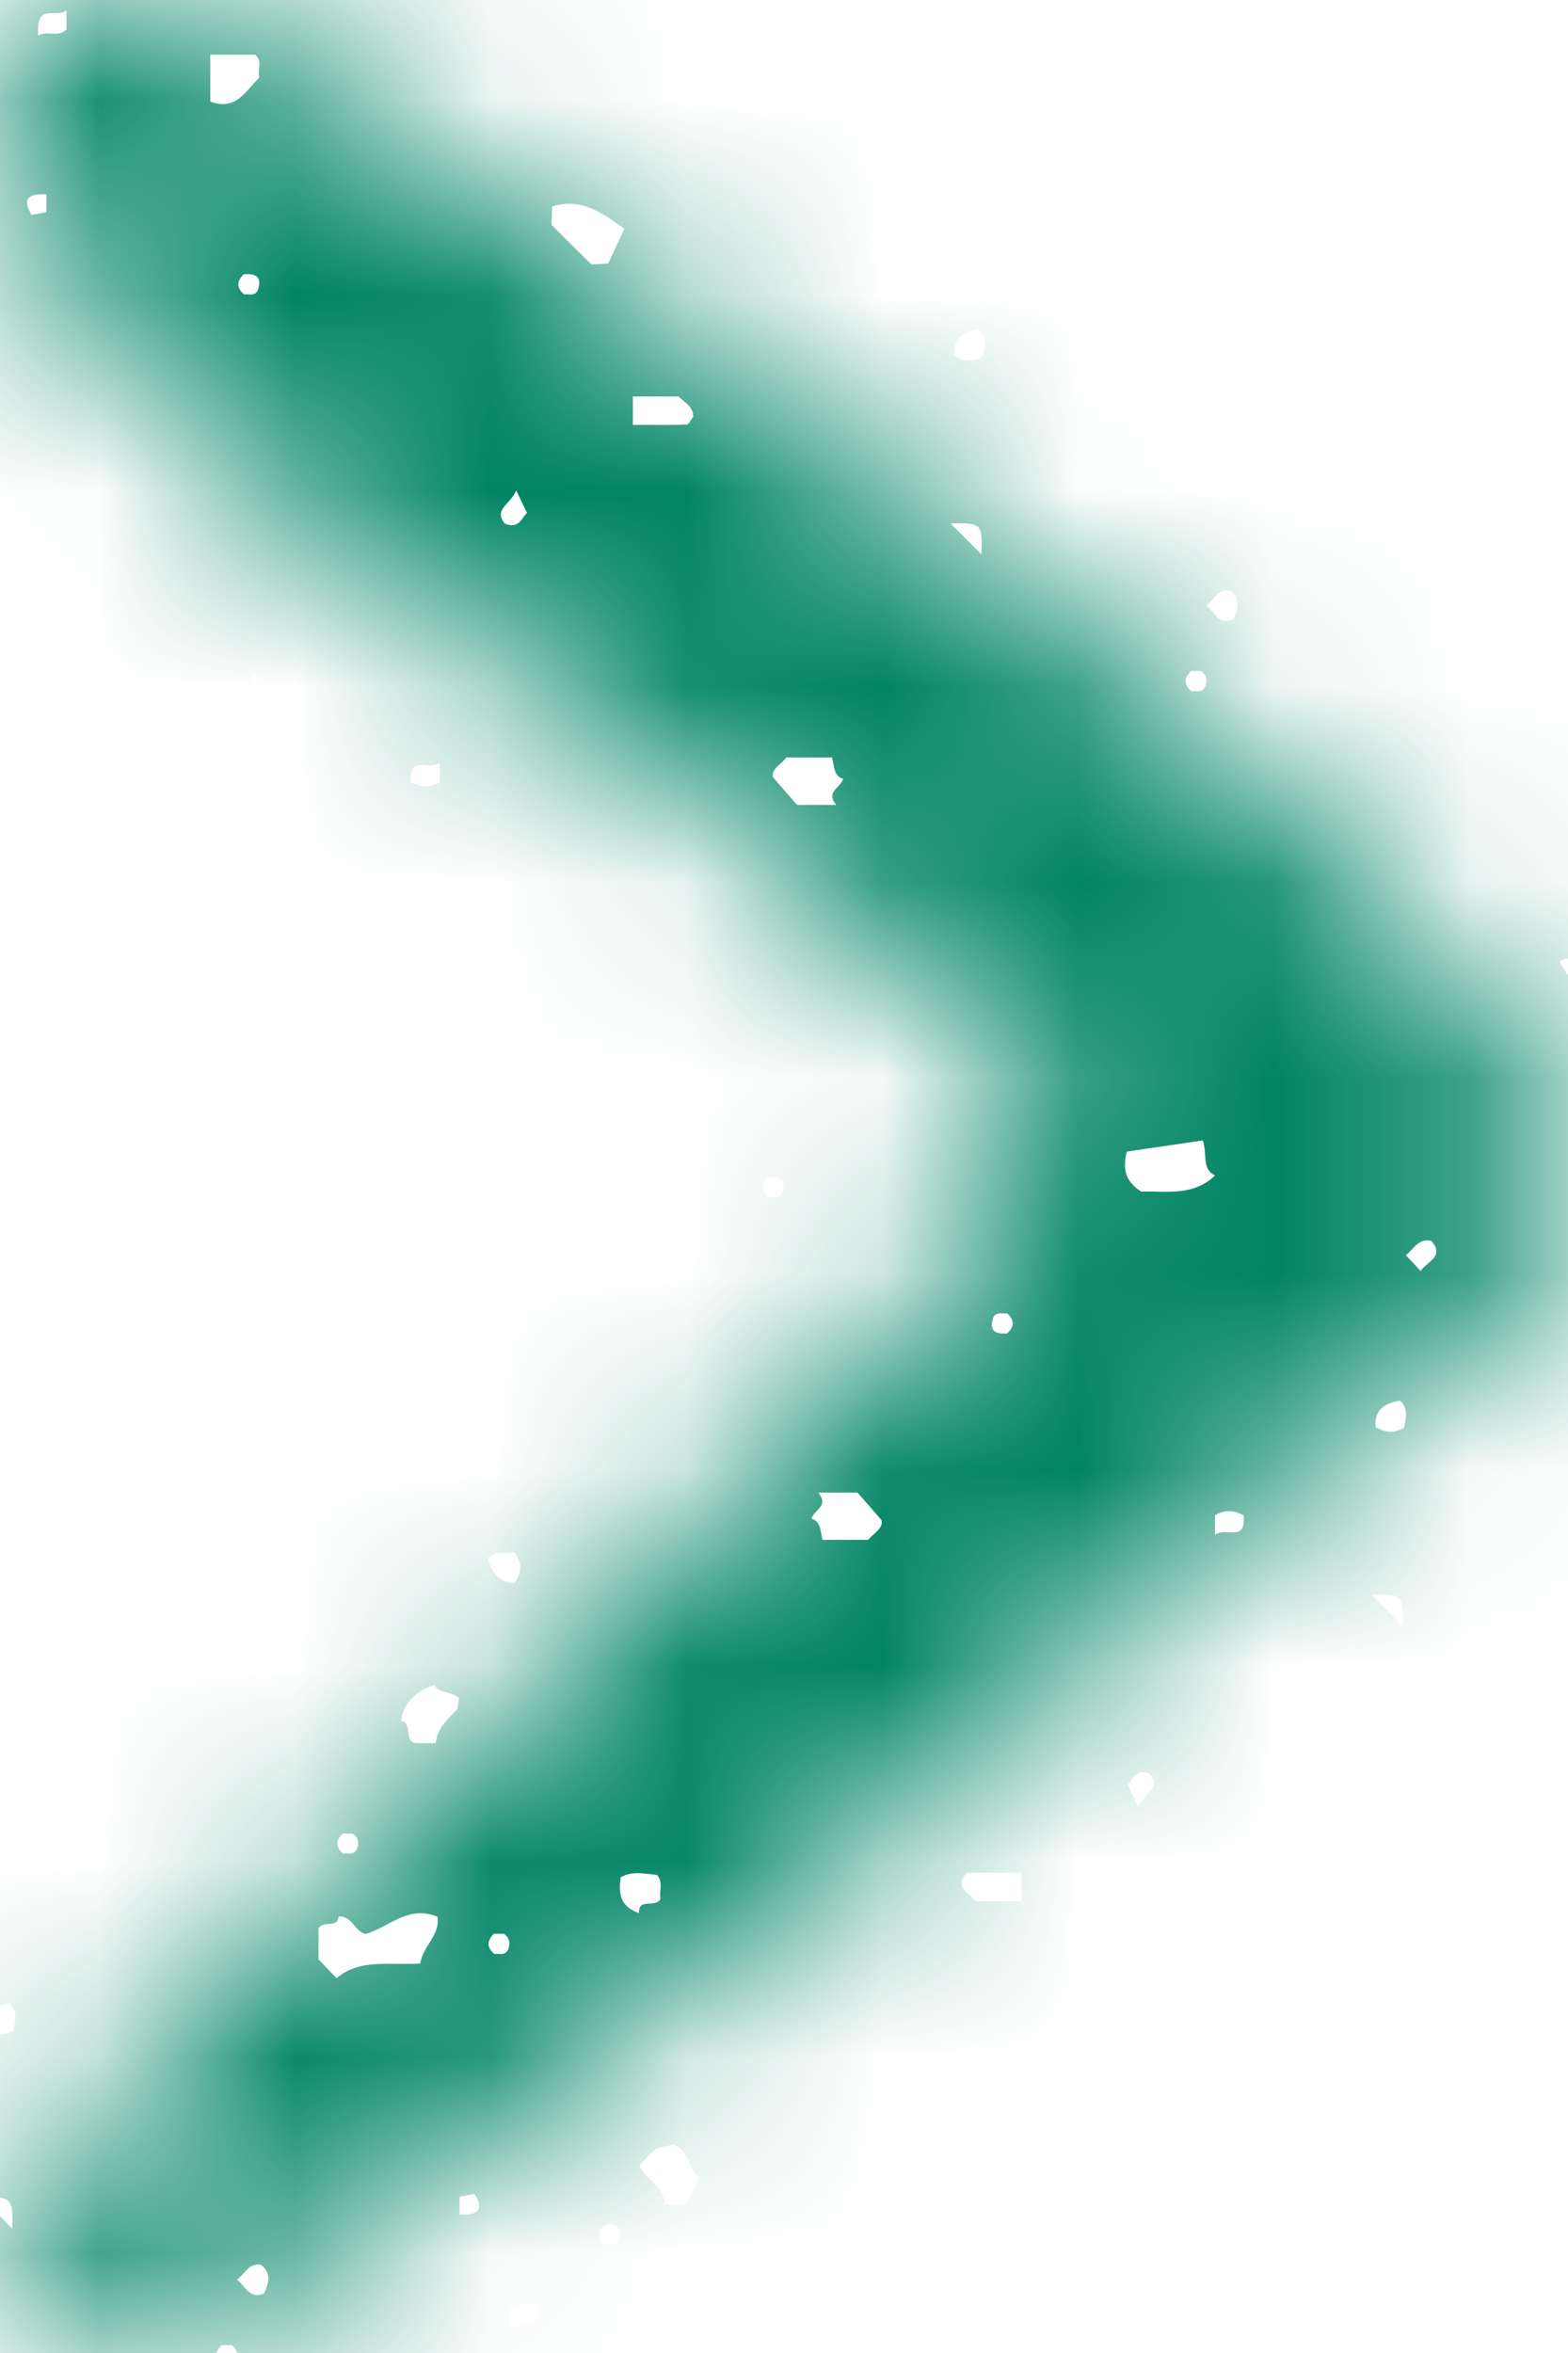 <svg width="8" height="12" viewBox="0 0 8 12" fill="none" xmlns="http://www.w3.org/2000/svg">
<mask id="mask0_1533_22322" style="mask-type:alpha" maskUnits="userSpaceOnUse" x="0" y="0" width="8" height="12">
<path fill-rule="evenodd" clip-rule="evenodd" d="M0.143 0.001C-0.205 0.438 0.142 1.294 0.545 1.765C0.941 2.225 1.424 2.553 1.892 2.941C2.335 3.307 2.947 3.629 3.43 3.941C4.202 4.439 4.742 5.097 5.436 5.697C5.504 5.756 5.439 5.72 5.468 5.805C5.468 5.805 5.302 6.075 5.157 6.213C3.676 7.611 2.47 8.893 0.99 10.292C0.606 10.653 0.205 11.046 0.085 11.556C0.07 11.615 0.269 11.885 0.296 11.938C0.366 12.083 0.986 11.938 1.125 11.854C2.181 11.212 2.814 10.62 3.83 9.917C4.611 9.375 5.488 8.435 6.193 7.798C6.711 7.33 7.344 7.197 7.758 6.633C7.845 6.514 7.931 6.389 7.972 6.247C8.097 5.814 7.783 5.388 7.49 5.044L7.648 5.196C6.376 3.743 4.582 2.551 3.055 1.368C2.193 0.701 1.242 0.001 0.149 0C0.147 0 0.146 0 0.143 0.001Z" fill="white"/>
</mask>
<g mask="url(#mask0_1533_22322)">
<path fill-rule="evenodd" clip-rule="evenodd" d="M10.75 2.191C10.712 2.156 10.712 2.122 10.75 2.087C10.788 2.122 10.788 2.156 10.75 2.191ZM10.685 1.074C10.703 1.071 10.726 1.066 10.771 1.057V1.156C10.745 1.161 10.723 1.166 10.702 1.17C10.669 1.143 10.665 1.115 10.685 1.074ZM10.644 11.546C10.607 11.512 10.607 11.478 10.644 11.443C10.681 11.478 10.681 11.512 10.644 11.546ZM10.58 10.429C10.598 10.426 10.62 10.421 10.666 10.413V10.512C10.639 10.517 10.616 10.521 10.596 10.525C10.564 10.499 10.56 10.47 10.58 10.429ZM10.483 8.166C10.487 8.074 10.387 8.042 10.357 7.97C10.436 7.881 10.436 7.881 10.529 7.863C10.614 7.89 10.602 7.988 10.661 8.033C10.642 8.073 10.623 8.113 10.6 8.16C10.569 8.182 10.528 8.165 10.483 8.166ZM10.262 6.5C10.321 6.465 10.385 6.482 10.445 6.488C10.48 6.527 10.456 6.57 10.465 6.609C10.44 6.661 10.351 6.599 10.354 6.683C10.257 6.647 10.25 6.58 10.262 6.5ZM10.175 8.367C10.144 8.35 10.159 8.322 10.156 8.298C10.19 8.259 10.224 8.26 10.259 8.296C10.264 8.363 10.239 8.39 10.175 8.367ZM9.97 12.056C9.941 12.016 9.895 11.999 9.896 11.951C9.915 11.882 10.006 11.914 10.027 11.853C10.064 11.925 10.179 11.888 10.196 11.991C10.158 12.075 10.069 12.059 9.97 12.056ZM9.697 8.8V8.701C9.746 8.66 9.792 8.698 9.842 8.672C9.854 8.841 9.754 8.756 9.697 8.8ZM9.685 6.87C9.668 6.901 9.64 6.887 9.616 6.891C9.577 6.857 9.578 6.823 9.615 6.788H9.665C9.696 6.811 9.699 6.84 9.685 6.87ZM9.715 4.839C9.76 4.894 9.758 4.945 9.719 4.999C9.639 5 9.608 4.948 9.583 4.876C9.633 4.823 9.679 4.859 9.715 4.839ZM9.44 8.22V8.129C9.466 8.124 9.489 8.119 9.516 8.114C9.556 8.182 9.555 8.225 9.44 8.22ZM9.421 5.649C9.376 5.697 9.325 5.739 9.317 5.816H9.216C9.151 5.804 9.204 5.715 9.14 5.702C9.155 5.602 9.223 5.55 9.311 5.518C9.33 5.564 9.395 5.548 9.436 5.586C9.431 5.605 9.434 5.635 9.421 5.649ZM9.373 10.719H9.245C9.219 10.659 9.219 10.591 9.251 10.516C9.369 10.54 9.402 10.606 9.373 10.719ZM9.182 9.877C9.232 9.849 9.278 9.849 9.328 9.877V9.941C9.278 9.969 9.232 9.969 9.182 9.941V9.877ZM8.72 6.918V6.758C8.752 6.719 8.817 6.761 8.822 6.698C8.894 6.698 8.904 6.777 8.96 6.788C9.078 6.754 9.176 6.639 9.325 6.7C9.342 6.796 9.253 6.848 9.239 6.94C9.079 6.949 8.927 6.913 8.812 7.015C8.769 6.969 8.746 6.945 8.72 6.918ZM8.452 2.696C8.42 2.718 8.379 2.701 8.334 2.703C8.338 2.61 8.238 2.578 8.208 2.506C8.288 2.417 8.288 2.417 8.381 2.4C8.465 2.427 8.453 2.524 8.512 2.569C8.493 2.609 8.474 2.65 8.452 2.696ZM8.442 8.621C8.366 8.655 8.346 8.584 8.304 8.552C8.343 8.525 8.36 8.467 8.425 8.476C8.482 8.518 8.465 8.569 8.442 8.621ZM8.296 8.968C8.279 8.999 8.251 8.985 8.227 8.988C8.188 8.954 8.189 8.92 8.226 8.885H8.276C8.308 8.909 8.31 8.937 8.296 8.968ZM8.205 10.727V10.636C8.231 10.631 8.254 10.626 8.281 10.621C8.32 10.688 8.319 10.731 8.205 10.727ZM8.102 11.665V11.565C8.151 11.524 8.197 11.564 8.247 11.537C8.259 11.705 8.159 11.621 8.102 11.665ZM7.951 12.207V11.962C7.999 11.982 8.04 12.001 8.085 12.022C8.113 12.07 8.091 12.129 8.1 12.207H7.951ZM7.548 3.336V3.237C7.597 3.196 7.643 3.235 7.693 3.208C7.706 3.377 7.605 3.293 7.548 3.336ZM7.537 1.407C7.519 1.438 7.491 1.424 7.468 1.427C7.428 1.393 7.429 1.359 7.466 1.324H7.516C7.548 1.347 7.551 1.376 7.537 1.407ZM7.566 -0.624C7.611 -0.569 7.61 -0.519 7.571 -0.465C7.49 -0.464 7.46 -0.516 7.435 -0.588C7.485 -0.64 7.53 -0.605 7.566 -0.624ZM7.291 2.756V2.665C7.317 2.66 7.341 2.656 7.367 2.65C7.407 2.718 7.406 2.761 7.291 2.756ZM7.369 11.439H7.14C7.101 11.405 7.129 11.36 7.119 11.32C7.188 11.257 7.234 11.15 7.369 11.199V11.439ZM7.155 8.29C7.107 8.242 7.047 8.182 6.997 8.133C7.156 8.13 7.162 8.135 7.155 8.29ZM6.572 1.455V1.294C6.604 1.256 6.669 1.297 6.674 1.234C6.746 1.235 6.754 1.313 6.812 1.324C6.929 1.29 7.027 1.175 7.177 1.237C7.193 1.332 7.104 1.384 7.09 1.476C6.931 1.485 6.778 1.45 6.663 1.551C6.62 1.506 6.597 1.481 6.572 1.455ZM6.199 7.828V7.728C6.247 7.699 6.293 7.7 6.345 7.728C6.357 7.87 6.255 7.784 6.199 7.828ZM5.822 6.077C5.743 6.025 5.726 5.966 5.749 5.873L6.137 5.816C6.161 5.892 6.13 5.96 6.199 5.995C6.084 6.105 5.942 6.072 5.822 6.077ZM5.808 9.214C5.783 9.166 5.767 9.131 5.753 9.101C5.774 9.087 5.793 9.013 5.868 9.047C5.924 9.119 5.842 9.141 5.808 9.214ZM5.625 10.665C5.476 10.71 5.373 10.633 5.256 10.551C5.291 10.477 5.314 10.428 5.339 10.372C5.369 10.371 5.402 10.369 5.426 10.368C5.495 10.437 5.56 10.501 5.629 10.57C5.628 10.594 5.626 10.626 5.625 10.665ZM5.213 9.696H4.98C4.956 9.668 4.904 9.647 4.905 9.591C4.918 9.575 4.927 9.552 4.936 9.552C5.022 9.549 5.105 9.551 5.213 9.551V9.696ZM5.007 2.827C4.959 2.778 4.898 2.718 4.849 2.669C5.008 2.666 5.014 2.671 5.007 2.827ZM4.429 7.853H4.196C4.185 7.807 4.19 7.76 4.14 7.745C4.156 7.696 4.231 7.682 4.175 7.612H4.375C4.405 7.646 4.449 7.696 4.497 7.752C4.508 7.794 4.463 7.814 4.429 7.853ZM3.944 3.964C3.934 3.923 3.979 3.903 4.013 3.863H4.245C4.258 3.911 4.253 3.958 4.302 3.972C4.287 4.021 4.211 4.035 4.266 4.105H4.067C4.037 4.071 3.993 4.021 3.944 3.964ZM3.922 6.106C3.882 6.073 3.883 6.038 3.919 6.004C3.986 5.997 4.013 6.022 3.989 6.086C3.973 6.117 3.944 6.102 3.922 6.106ZM3.506 11.234C3.475 11.256 3.433 11.239 3.389 11.241C3.392 11.148 3.292 11.116 3.262 11.045C3.342 10.954 3.342 10.954 3.435 10.938C3.52 10.965 3.509 11.062 3.567 11.107C3.548 11.147 3.528 11.187 3.506 11.234ZM3.167 9.574C3.226 9.54 3.291 9.556 3.352 9.562C3.386 9.601 3.361 9.644 3.37 9.683C3.346 9.735 3.256 9.674 3.26 9.757C3.162 9.722 3.155 9.654 3.167 9.574ZM3.081 11.441C3.05 11.424 3.064 11.396 3.061 11.372C3.095 11.333 3.129 11.335 3.164 11.371C3.171 11.436 3.146 11.464 3.081 11.441ZM2.814 1.147C2.815 1.123 2.815 1.091 2.817 1.053C2.966 1.007 3.069 1.084 3.186 1.166C3.151 1.24 3.128 1.29 3.103 1.344C3.073 1.346 3.04 1.348 3.017 1.348L2.814 1.147ZM2.603 11.874V11.775C2.651 11.733 2.697 11.773 2.748 11.746C2.76 11.915 2.659 11.831 2.603 11.874ZM2.591 9.945C2.574 9.976 2.546 9.961 2.522 9.965C2.482 9.931 2.484 9.897 2.52 9.862H2.571C2.602 9.885 2.605 9.914 2.591 9.945ZM2.621 7.913C2.666 7.969 2.663 8.019 2.625 8.073C2.545 8.074 2.513 8.021 2.489 7.949C2.539 7.897 2.584 7.933 2.621 7.913ZM2.345 11.294V11.203C2.372 11.198 2.394 11.194 2.421 11.188C2.461 11.256 2.46 11.299 2.345 11.294ZM2.327 8.723C2.282 8.771 2.231 8.813 2.223 8.89H2.121C2.056 8.878 2.11 8.789 2.046 8.776C2.06 8.676 2.129 8.624 2.216 8.592C2.236 8.638 2.301 8.623 2.342 8.66C2.337 8.68 2.34 8.708 2.327 8.723ZM2.144 10.014C1.984 10.023 1.833 9.988 1.717 10.089C1.674 10.044 1.651 10.019 1.625 9.993V9.832C1.658 9.793 1.723 9.835 1.728 9.773C1.8 9.773 1.809 9.851 1.866 9.863C1.984 9.829 2.081 9.714 2.232 9.775C2.247 9.87 2.158 9.922 2.144 10.014ZM1.286 3.426C1.335 3.475 1.395 3.535 1.445 3.584C1.286 3.588 1.28 3.582 1.286 3.426ZM1.299 4.574C1.252 4.527 1.272 4.48 1.279 4.434C1.327 4.41 1.372 4.407 1.424 4.439C1.43 4.529 1.376 4.561 1.299 4.574ZM1.348 11.696C1.272 11.729 1.251 11.657 1.209 11.626C1.249 11.599 1.266 11.54 1.331 11.55C1.387 11.592 1.371 11.644 1.348 11.696ZM1.203 12.043C1.184 12.073 1.157 12.059 1.133 12.062C1.094 12.029 1.095 11.995 1.132 11.96H1.182C1.213 11.982 1.216 12.011 1.203 12.043ZM1.269 5.315C1.226 5.352 1.203 5.403 1.14 5.389C1.069 5.309 1.162 5.283 1.194 5.235C1.216 5.259 1.238 5.282 1.269 5.315ZM1.244 1.399C1.311 1.392 1.338 1.418 1.315 1.481C1.298 1.513 1.269 1.498 1.245 1.501C1.206 1.468 1.207 1.433 1.244 1.399ZM1.073 0.279H1.302C1.341 0.312 1.313 0.357 1.323 0.396C1.254 0.46 1.208 0.568 1.073 0.518V0.279ZM0.939 8.104C0.905 8.049 0.885 8.015 0.863 7.981C0.892 7.951 0.939 7.971 0.988 7.978C1.019 8.019 1.005 8.049 0.939 8.104ZM0.491 -0.244C0.443 -0.266 0.401 -0.284 0.356 -0.305C0.33 -0.353 0.351 -0.411 0.342 -0.489H0.491V-0.244ZM0.36 6.813C0.329 6.772 0.342 6.743 0.408 6.687C0.442 6.742 0.463 6.776 0.485 6.811C0.456 6.84 0.408 6.82 0.36 6.813ZM0.339 0.151C0.291 0.193 0.245 0.154 0.195 0.18C0.182 0.011 0.283 0.095 0.339 0.053V0.151ZM0.216 2.831H0.166C0.134 2.809 0.132 2.78 0.145 2.749C0.164 2.718 0.191 2.733 0.215 2.729C0.254 2.762 0.253 2.797 0.216 2.831ZM0.154 9.556C0.131 9.532 0.109 9.509 0.079 9.476C0.122 9.439 0.145 9.389 0.207 9.403C0.279 9.482 0.186 9.508 0.154 9.556ZM0.068 10.358C0.021 10.382 -0.024 10.384 -0.076 10.352C-0.082 10.263 -0.029 10.23 0.048 10.217C0.096 10.264 0.076 10.311 0.068 10.358ZM0.062 11.365C0.013 11.316 -0.047 11.256 -0.098 11.207C0.062 11.203 0.067 11.209 0.062 11.365ZM-0.278 4.96C-0.31 4.998 -0.375 4.956 -0.38 5.019C-0.452 5.019 -0.462 4.94 -0.518 4.928C-0.636 4.963 -0.734 5.077 -0.884 5.016C-0.9 4.921 -0.81 4.869 -0.797 4.778C-0.637 4.768 -0.485 4.803 -0.37 4.703C-0.327 4.747 -0.304 4.772 -0.278 4.799V4.96ZM-0.401 5.441H-0.451C-0.483 5.418 -0.486 5.389 -0.472 5.358C-0.454 5.327 -0.426 5.342 -0.403 5.338C-0.363 5.372 -0.364 5.406 -0.401 5.441ZM-0.869 6.2C-0.888 6.153 -0.953 6.169 -0.994 6.131C-0.989 6.112 -0.992 6.083 -0.979 6.069C-0.934 6.021 -0.883 5.978 -0.876 5.901H-0.774C-0.708 5.913 -0.762 6.002 -0.698 6.015C-0.712 6.115 -0.781 6.167 -0.869 6.2ZM-0.998 3.589C-1.024 3.594 -1.046 3.598 -1.074 3.603C-1.113 3.535 -1.112 3.493 -0.998 3.498V3.589ZM-1.273 6.878C-1.318 6.823 -1.315 6.772 -1.277 6.719C-1.197 6.717 -1.166 6.77 -1.141 6.842C-1.191 6.894 -1.237 6.859 -1.273 6.878ZM-1.255 2.918V3.016C-1.304 3.058 -1.349 3.019 -1.4 3.045C-1.412 2.876 -1.311 2.96 -1.255 2.918ZM-1.584 -0.136C-1.622 -0.207 -1.737 -0.171 -1.753 -0.275C-1.715 -0.358 -1.628 -0.343 -1.529 -0.339C-1.5 -0.299 -1.453 -0.282 -1.455 -0.235C-1.473 -0.165 -1.564 -0.197 -1.584 -0.136ZM-1.714 3.419C-1.748 3.458 -1.781 3.457 -1.816 3.421C-1.823 3.355 -1.798 3.328 -1.733 3.35C-1.703 3.368 -1.716 3.395 -1.714 3.419ZM-1.835 8.822V8.731C-1.81 8.726 -1.786 8.721 -1.76 8.716C-1.719 8.784 -1.72 8.827 -1.835 8.822ZM-1.938 9.76V9.661C-1.889 9.62 -1.843 9.659 -1.794 9.632C-1.781 9.801 -1.882 9.716 -1.938 9.76ZM-2.088 10.302V10.057C-2.041 10.078 -2 10.097 -1.954 10.117C-1.927 10.165 -1.949 10.224 -1.94 10.302H-2.088ZM-2.219 3.685C-2.2 3.644 -2.181 3.604 -2.158 3.558C-2.127 3.535 -2.085 3.553 -2.042 3.55C-2.045 3.643 -1.945 3.675 -1.915 3.747C-1.994 3.837 -1.994 3.837 -2.087 3.854C-2.172 3.827 -2.161 3.73 -2.219 3.685ZM-2.224 1.205C-2.197 1.2 -2.174 1.196 -2.153 1.192C-2.121 1.219 -2.117 1.248 -2.138 1.288C-2.155 1.291 -2.178 1.296 -2.224 1.304V1.205ZM-2.202 0.171C-2.165 0.206 -2.165 0.239 -2.202 0.274C-2.24 0.239 -2.24 0.206 -2.202 0.171ZM-2.671 9.534H-2.9C-2.94 9.5 -2.911 9.455 -2.921 9.416C-2.852 9.352 -2.806 9.245 -2.671 9.295V9.534ZM-2.844 8.311C-2.805 8.345 -2.806 8.379 -2.843 8.413C-2.909 8.419 -2.935 8.395 -2.914 8.33C-2.895 8.3 -2.868 8.314 -2.844 8.311ZM-1.819 5.217C-1.879 5.252 -1.943 5.235 -2.004 5.229C-2.038 5.19 -2.014 5.147 -2.022 5.109C-1.998 5.056 -1.909 5.117 -1.913 5.034C-1.814 5.069 -1.808 5.137 -1.819 5.217ZM-1.244 4.847C-1.226 4.815 -1.198 4.83 -1.174 4.827C-1.135 4.86 -1.136 4.895 -1.173 4.929H-1.223C-1.254 4.907 -1.257 4.877 -1.244 4.847ZM-0.74 1.777V1.84C-0.79 1.869 -0.836 1.869 -0.886 1.84V1.777C-0.836 1.748 -0.79 1.748 -0.74 1.777ZM-0.931 0.998H-0.803C-0.777 1.058 -0.777 1.126 -0.809 1.201C-0.927 1.178 -0.96 1.111 -0.931 0.998ZM-0 3.096C0.076 3.062 0.097 3.134 0.138 3.165C0.099 3.192 0.082 3.251 0.017 3.241C-0.039 3.199 -0.023 3.148 -0 3.096ZM0.237 0.991V1.082C0.211 1.087 0.188 1.091 0.161 1.096C0.122 1.028 0.123 0.986 0.237 0.991ZM1.749 9.351H1.799C1.831 9.374 1.834 9.403 1.819 9.433C1.802 9.463 1.774 9.449 1.75 9.453C1.711 9.419 1.712 9.385 1.749 9.351ZM2.244 3.89V3.988C2.195 4.018 2.149 4.016 2.097 3.989C2.085 3.847 2.187 3.933 2.244 3.89ZM2.62 5.639C2.699 5.692 2.716 5.751 2.693 5.844L2.306 5.901C2.281 5.825 2.312 5.756 2.244 5.722C2.358 5.611 2.5 5.646 2.62 5.639ZM2.634 2.502C2.658 2.552 2.675 2.586 2.689 2.616C2.668 2.63 2.649 2.704 2.575 2.67C2.518 2.598 2.6 2.576 2.634 2.502ZM3.229 2.022H3.462C3.486 2.048 3.538 2.071 3.537 2.126C3.524 2.142 3.515 2.164 3.505 2.165C3.42 2.168 3.336 2.167 3.229 2.167V2.022ZM4.994 1.679C5.041 1.726 5.022 1.774 5.014 1.82C4.967 1.844 4.922 1.846 4.87 1.814C4.862 1.724 4.918 1.692 4.994 1.679ZM5.139 6.8C5.072 6.807 5.046 6.781 5.068 6.718C5.086 6.687 5.114 6.702 5.138 6.698C5.177 6.732 5.175 6.766 5.139 6.8ZM5.154 0.865C5.225 0.944 5.132 0.971 5.1 1.019C5.077 0.995 5.055 0.971 5.024 0.938C5.067 0.902 5.091 0.85 5.154 0.865ZM5.934 -0.56C5.965 -0.519 5.952 -0.489 5.885 -0.434C5.852 -0.488 5.83 -0.523 5.808 -0.558C5.837 -0.587 5.886 -0.567 5.934 -0.56ZM6.077 3.422H6.128C6.159 3.445 6.162 3.473 6.147 3.505C6.13 3.535 6.102 3.521 6.078 3.525C6.039 3.491 6.04 3.457 6.077 3.422ZM6.276 3.012C6.333 3.055 6.316 3.106 6.293 3.158C6.217 3.192 6.197 3.12 6.155 3.088C6.194 3.061 6.212 3.003 6.276 3.012ZM6.694 0.813H6.745C6.775 0.836 6.779 0.865 6.765 0.895C6.747 0.926 6.719 0.911 6.696 0.915C6.657 0.882 6.658 0.847 6.694 0.813ZM7.173 6.402C7.216 6.365 7.239 6.314 7.302 6.328C7.374 6.408 7.28 6.434 7.248 6.482C7.226 6.458 7.204 6.434 7.173 6.402ZM7.018 7.278C7.011 7.188 7.066 7.156 7.143 7.143C7.19 7.19 7.171 7.237 7.163 7.283C7.115 7.307 7.071 7.31 7.018 7.278ZM7.197 10.215C7.236 10.249 7.234 10.283 7.198 10.318C7.131 10.324 7.105 10.299 7.127 10.235C7.144 10.205 7.173 10.219 7.197 10.215ZM7.162 0.054C7.182 0.1 7.246 0.085 7.287 0.123C7.283 0.141 7.285 0.171 7.272 0.185C7.228 0.233 7.177 0.275 7.169 0.352H7.067C7.002 0.34 7.056 0.251 6.992 0.239C7.006 0.139 7.075 0.087 7.162 0.054ZM8.082 4.904C8.114 4.945 8.1 4.975 8.034 5.029C8 4.976 7.979 4.941 7.957 4.906C7.986 4.876 8.034 4.896 8.082 4.904ZM8.007 2.835C8.041 2.795 8.075 2.796 8.11 2.833C8.116 2.899 8.09 2.926 8.027 2.903C7.995 2.886 8.011 2.858 8.007 2.835ZM8.114 1.036C8.172 1.002 8.236 1.019 8.297 1.024C8.331 1.063 8.308 1.107 8.316 1.145C8.292 1.197 8.202 1.136 8.206 1.22C8.108 1.184 8.102 1.116 8.114 1.036ZM8.843 6.277H8.893C8.925 6.299 8.928 6.328 8.914 6.359C8.896 6.39 8.868 6.375 8.845 6.379C8.805 6.345 8.806 6.311 8.843 6.277ZM9.288 0.521C9.338 0.493 9.384 0.493 9.433 0.521V0.585C9.384 0.613 9.338 0.613 9.288 0.585V0.521ZM9.479 1.364H9.351C9.325 1.304 9.324 1.236 9.358 1.161C9.474 1.184 9.508 1.251 9.479 1.364ZM10.132 2.497C10.17 2.569 10.284 2.533 10.301 2.636C10.264 2.719 10.176 2.704 10.077 2.7C10.048 2.66 10 2.643 10.002 2.596C10.02 2.526 10.111 2.559 10.132 2.497ZM-3.542 13.091H11.507V-1.874H-3.542V13.091Z" fill="#008463"/>
</g>
</svg>
